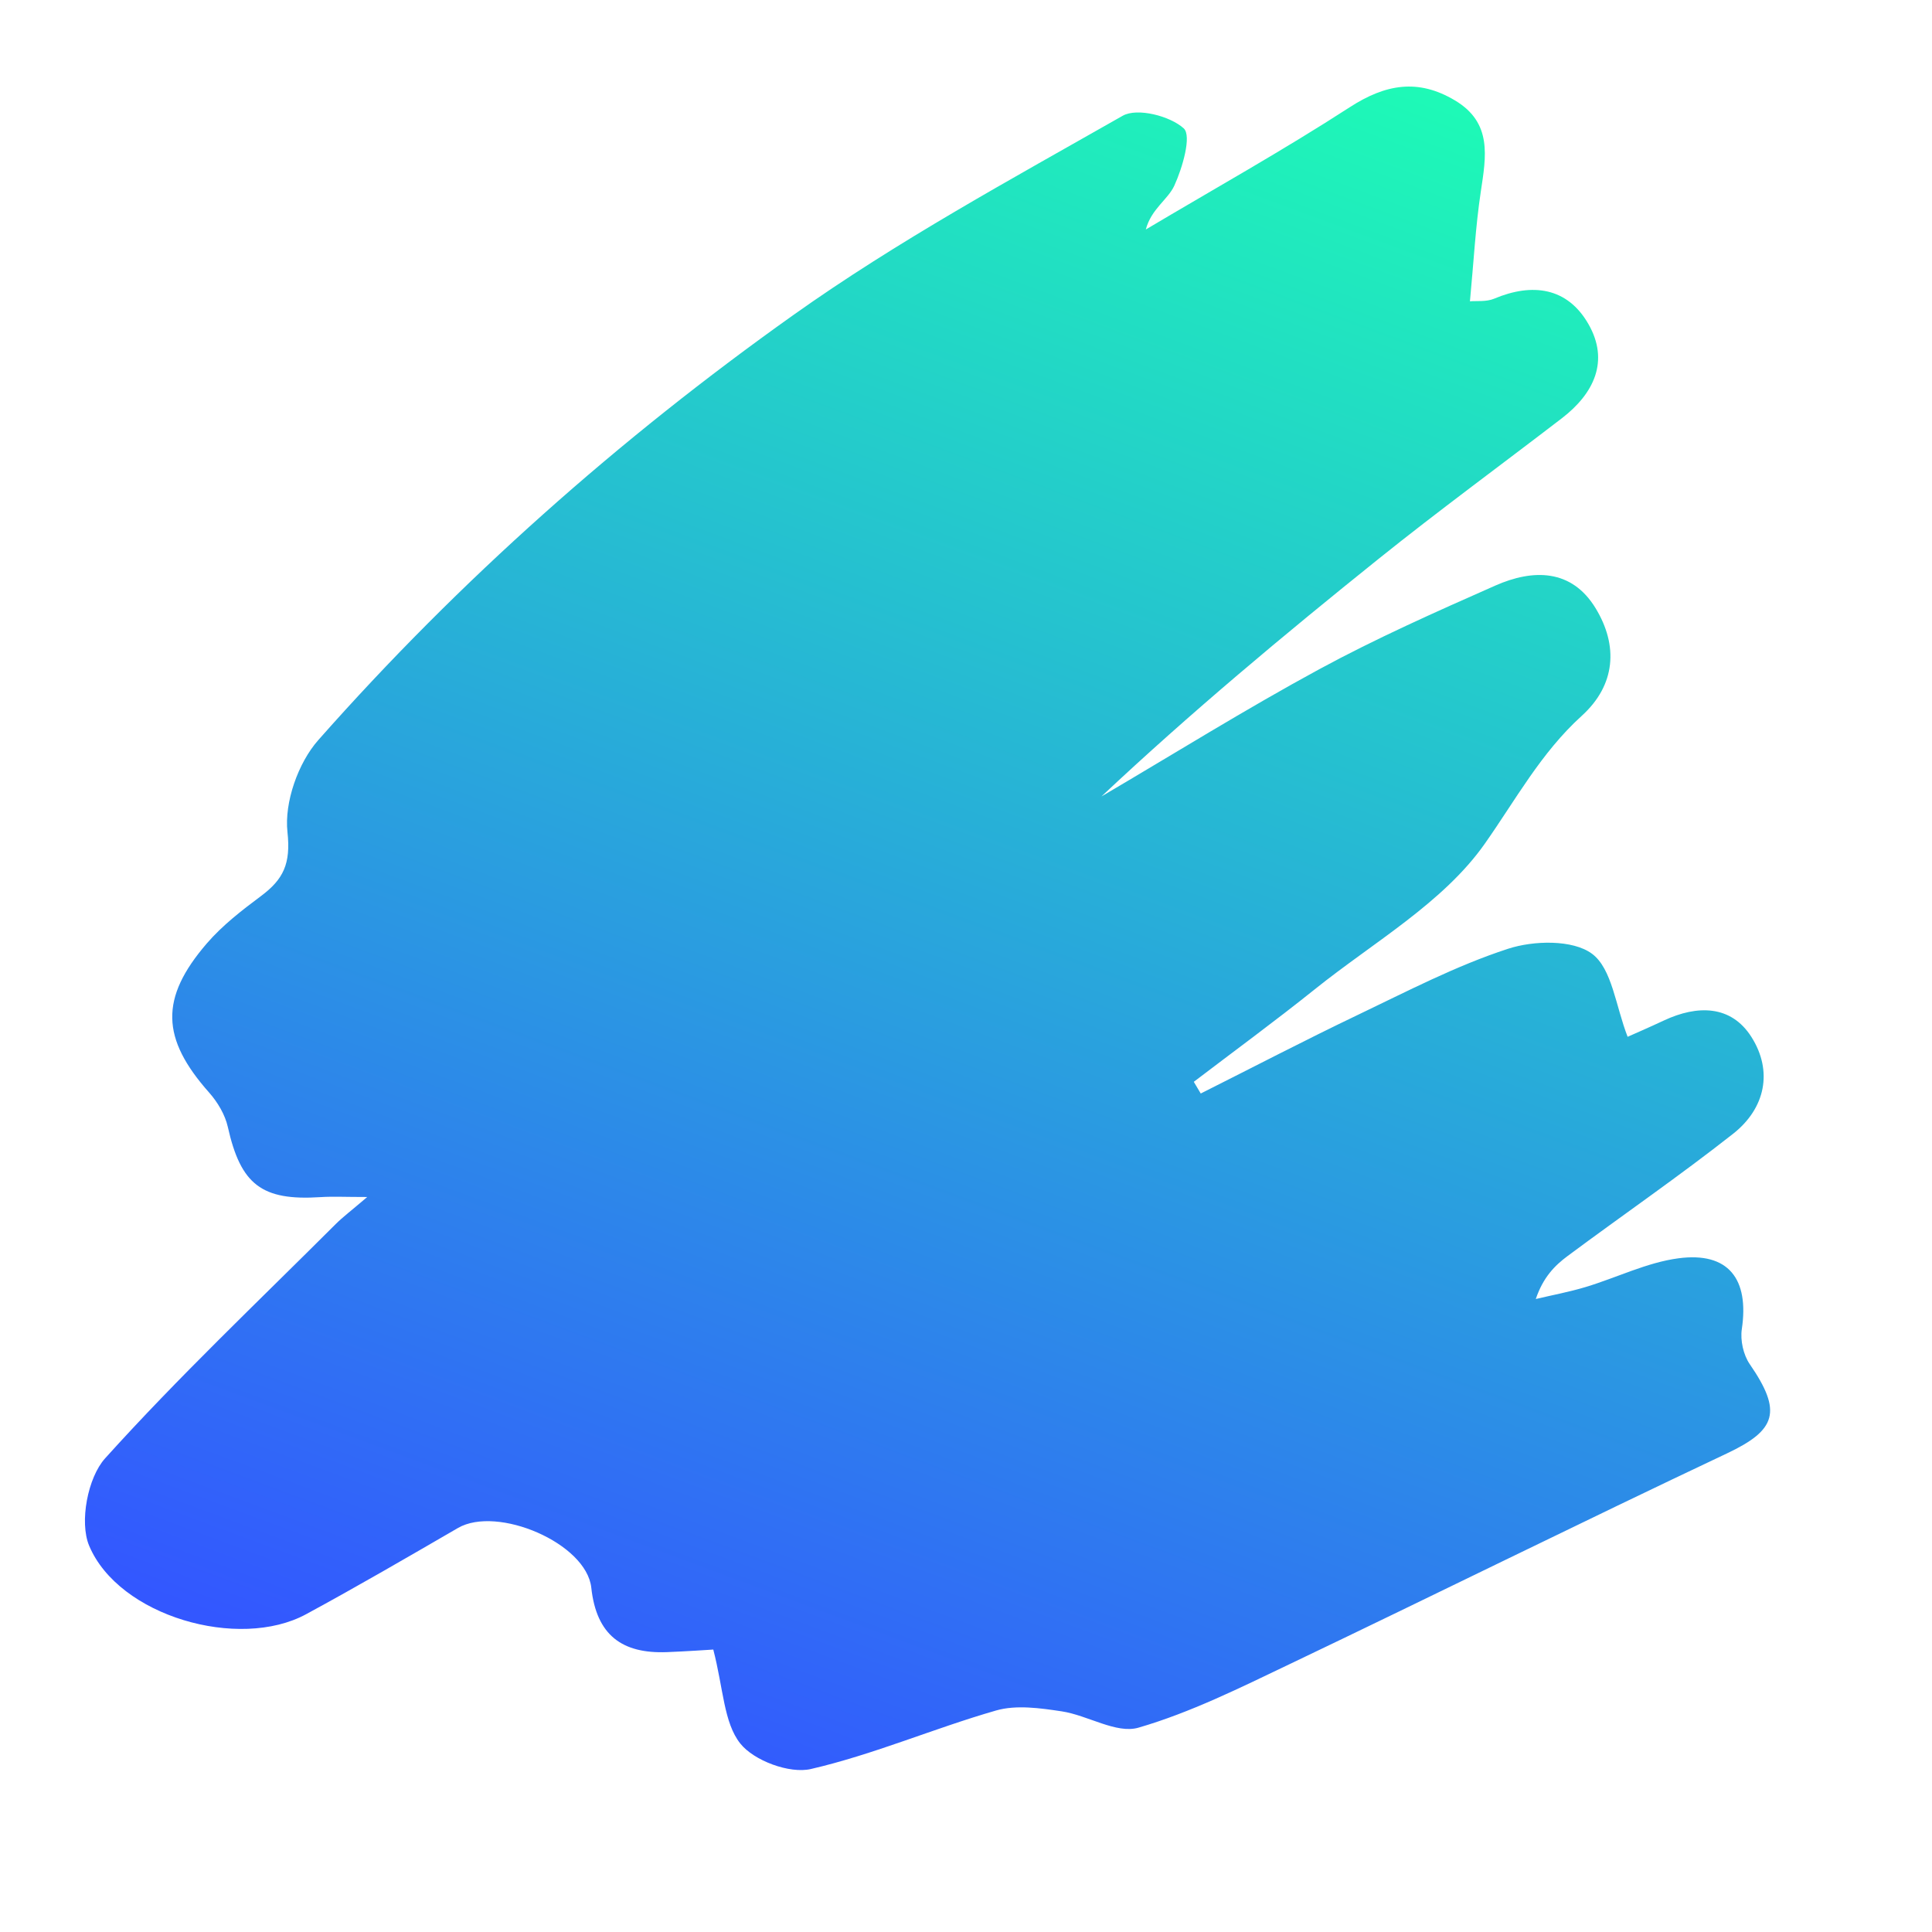 <?xml version="1.0" encoding="UTF-8"?>
<svg id="Layer_1" data-name="Layer 1" xmlns="http://www.w3.org/2000/svg" xmlns:xlink="http://www.w3.org/1999/xlink" viewBox="0 0 512 512">
  <defs>
    <style>
      .cls-1 {
        fill: url(#linear-gradient);
      }
    </style>
    <linearGradient id="linear-gradient" x1="374.14" y1="5.71" x2="197.87" y2="480.96" gradientUnits="userSpaceOnUse">
      <stop offset="0" stop-color="#1dffb4"/>
      <stop offset="1" stop-color="#3357ff"/>
    </linearGradient>
  </defs>
  <path class="cls-1" d="M189.03,437.15c-1.59,.09-6.93,.47-12.27,.68-11.87,.46-18.69-4.46-20.06-17.06-1.28-11.81-24.91-21.89-35.35-15.83-13.34,7.74-26.68,15.5-40.24,22.85-17.81,9.66-49.65,.53-57.49-18.17-2.61-6.23-.38-18.03,4.23-23.14,19.43-21.56,40.58-41.57,61.13-62.1,1.88-1.87,4.02-3.47,8.34-7.16-5.91,0-9.15-.18-12.36,.03-15.62,1.02-21.17-3.34-24.58-18.58-.73-3.27-2.71-6.59-4.97-9.14-12.68-14.31-13.16-24.95-.57-39.55,4.11-4.76,9.26-8.74,14.34-12.53,5.9-4.41,7.92-8.52,7-16.94-.86-7.85,2.81-18.32,8.17-24.38,37.47-42.41,79.76-79.85,125.79-112.57,27.69-19.69,57.8-36.04,87.4-52.89,3.82-2.17,12.54,.05,16.16,3.35,2.14,1.95-.32,10.43-2.49,15.17-1.69,3.7-6.1,6.15-7.56,11.63,18.05-10.74,36.42-20.99,54.04-32.4,9.48-6.14,18.13-7.64,27.89-1.81,9.96,5.94,8.24,14.88,6.85,24.16-1.4,9.27-1.89,18.68-2.88,29.08,1.74-.16,4.32,.18,6.4-.69,10.2-4.3,19.44-2.97,24.99,6.7,5.62,9.78,1.51,18.42-7.03,24.98-16.21,12.45-32.71,24.53-48.64,37.32-25.07,20.13-49.76,40.72-73.38,62.91,19.21-11.29,38.14-23.09,57.71-33.71,15.13-8.2,30.93-15.22,46.68-22.18,9.97-4.4,20.2-4.46,26.57,6,6.05,9.93,5.34,20.35-3.67,28.52-10.81,9.8-17.5,22.25-25.67,33.86-11.02,15.68-29.54,26.15-45.05,38.59-10.51,8.42-21.38,16.38-32.09,24.54,.61,1.03,1.23,2.07,1.84,3.1,13.84-6.95,27.57-14.11,41.54-20.79,13.12-6.27,26.13-13.08,39.88-17.56,6.82-2.23,17.18-2.47,22.28,1.32,5.32,3.96,6.25,13.84,9.43,22,1.47-.66,5.58-2.43,9.63-4.33,8.81-4.12,17.76-4.13,23.16,4.35,5.78,9.08,3.7,18.96-4.84,25.68-14.27,11.23-29.26,21.54-43.84,32.38-3.45,2.56-6.5,5.66-8.45,11.41,4.42-1.05,8.91-1.88,13.25-3.19,8.22-2.48,16.19-6.49,24.56-7.6,13.24-1.76,18.78,5.47,16.79,18.77-.44,2.96,.41,6.82,2.1,9.28,8.68,12.6,7.07,17.47-6.07,23.67-38.76,18.31-77.16,37.35-115.84,55.82-13.09,6.25-26.26,12.83-40.09,16.85-5.85,1.7-13.43-3.29-20.35-4.33-5.72-.86-12.03-1.76-17.39-.22-16.49,4.74-32.42,11.66-49.08,15.51-5.64,1.3-15.09-2.21-18.7-6.77-4.39-5.54-4.46-14.52-7.15-24.9Z"/>
</svg>